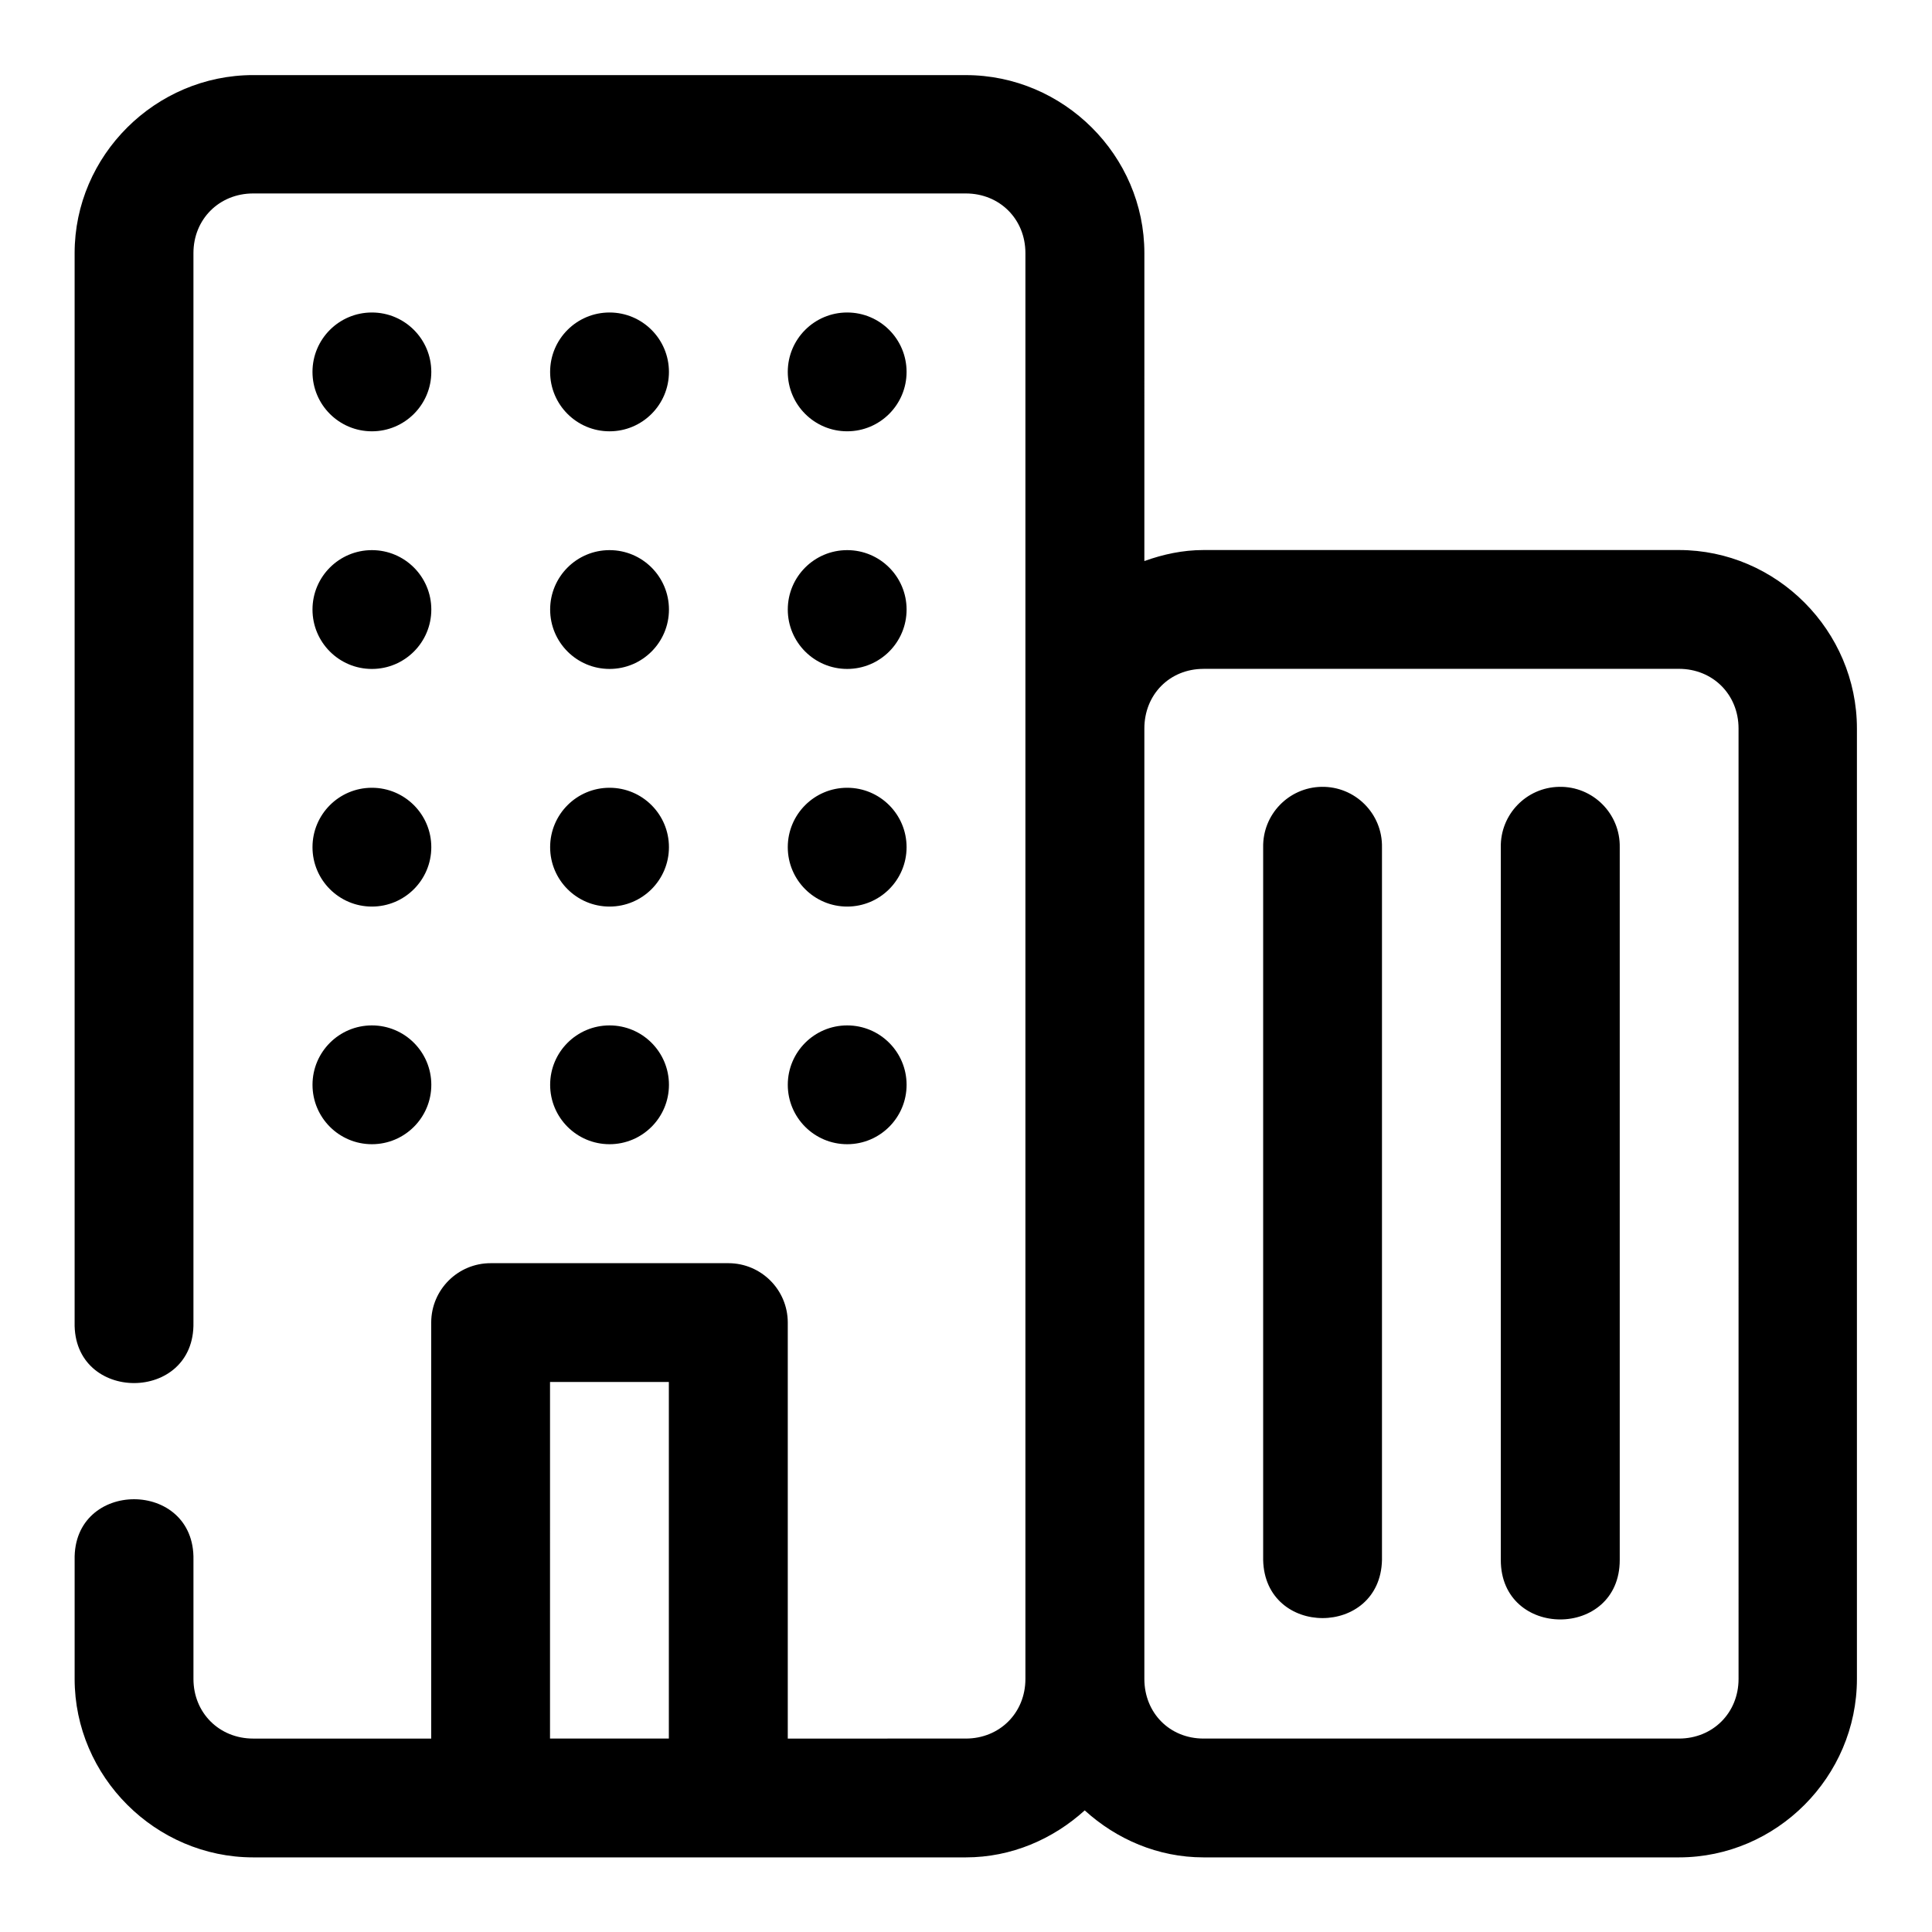 <?xml version="1.0" encoding="UTF-8"?>
<!-- The Best Svg Icon site in the world: iconSvg.co, Visit us! https://iconsvg.co -->
<svg fill="#000000" width="800px" height="800px" version="1.1" viewBox="144 144 512 512" xmlns="http://www.w3.org/2000/svg">
 <path d="m211.1 163.9c-25.895 0-47.324 21.277-47.324 47.172v283.36c-0.477 21.461 31.965 21.461 31.488 0v-283.36c0-8.996 6.844-15.805 15.836-15.805h188.84c8.992 0 15.805 6.809 15.805 15.805v377.86c0 8.996-6.812 15.805-15.805 15.805l-47.172 0.004v-110.3c-0.035-8.648-7.035-15.648-15.684-15.684h-63.004c-8.695-0.031-15.77 6.988-15.805 15.684v110.3h-47.172c-8.996 0-15.836-6.812-15.836-15.809v-31.52c0.477-21.465-31.965-21.465-31.488 0v31.52c0 25.895 21.43 47.293 47.324 47.293h188.84c12.102 0 23.105-4.832 31.52-12.453 8.391 7.629 19.383 12.453 31.488 12.453h125.98c25.895 0 47.172-21.398 47.172-47.293v-251.87c0-25.895-21.277-47.297-47.172-47.297h-125.98c-5.516 0-10.746 1.145-15.684 2.922l0.004-81.609c0-25.895-21.43-47.172-47.324-47.172zm31.457 62.914c-8.695 0-15.746 7.051-15.746 15.746 0 8.695 7.051 15.742 15.746 15.742 8.695 0 15.742-7.047 15.742-15.742 0-8.695-7.047-15.746-15.742-15.746zm62.977 0c-8.695 0-15.746 7.051-15.746 15.746 0 8.695 7.051 15.742 15.746 15.742 8.695 0 15.742-7.047 15.742-15.742 0-8.695-7.047-15.746-15.742-15.746zm62.977 0c-8.695 0-15.742 7.051-15.742 15.742 0 8.695 7.051 15.742 15.742 15.742 8.695 0 15.742-7.051 15.742-15.742 0-8.691-7.047-15.742-15.742-15.742zm-125.95 62.977c-8.695 0-15.746 7.051-15.746 15.746 0 8.695 7.051 15.742 15.746 15.742 8.695 0 15.742-7.047 15.742-15.742 0-8.695-7.047-15.746-15.742-15.746zm62.977 0c-8.695 0-15.742 7.051-15.742 15.742 0 8.695 7.051 15.742 15.742 15.742 8.695 0 15.742-7.051 15.742-15.742 0-8.695-7.051-15.742-15.742-15.742zm62.977 0c-8.695 0-15.742 7.051-15.742 15.742 0 8.695 7.051 15.742 15.742 15.742 8.695 0 15.742-7.051 15.742-15.742 0-8.695-7.051-15.742-15.742-15.742zm94.434 31.457h125.98c8.996 0 15.805 6.812 15.805 15.805l0.004 251.88c0 8.996-6.812 15.805-15.805 15.805h-125.98c-8.996 0-15.684-6.812-15.684-15.805v-251.87c0-8.996 6.688-15.805 15.684-15.805zm31.242 31.273c-8.695 0.168-15.605 7.356-15.438 16.051v188.84c0.457 20.531 31.031 20.531 31.488 0v-188.84c0.176-8.938-7.113-16.227-16.051-16.051zm63.008 0c-8.707 0.152-15.637 7.344-15.469 16.051v188.84c0 21.012 31.52 21.012 31.52 0v-188.84c0.176-8.938-7.113-16.227-16.051-16.051zm-314.64 0.246c-8.695 0-15.742 7.051-15.742 15.742 0 8.695 7.051 15.742 15.742 15.742 8.695 0 15.742-7.051 15.742-15.742 0-8.695-7.051-15.742-15.742-15.742zm62.977 0c-8.695 0-15.742 7.051-15.742 15.742 0 8.695 7.051 15.742 15.742 15.742 8.695 0 15.742-7.051 15.742-15.742 0-8.695-7.051-15.742-15.742-15.742zm62.977 0c-8.695 0-15.742 7.051-15.742 15.742 0 8.695 7.051 15.742 15.742 15.742 8.695 0 15.742-7.051 15.742-15.742 0-8.695-7.051-15.742-15.742-15.742zm-125.95 62.977c-8.695 0-15.742 7.051-15.742 15.742 0 8.695 7.051 15.742 15.742 15.742 8.695 0 15.742-7.051 15.742-15.742 0-8.695-7.051-15.742-15.742-15.742zm62.977 0c-8.695 0-15.742 7.051-15.742 15.742 0 8.695 7.051 15.742 15.742 15.742 8.695 0 15.742-7.051 15.742-15.742 0-8.695-7.051-15.742-15.742-15.742zm62.977 0c-8.695 0-15.742 7.051-15.742 15.742 0 8.695 7.051 15.742 15.742 15.742 8.695 0 15.742-7.051 15.742-15.742 0-8.695-7.051-15.742-15.742-15.742zm-78.75 94.496h31.488v94.496h-31.492z" fill-rule="evenodd"/>
</svg>